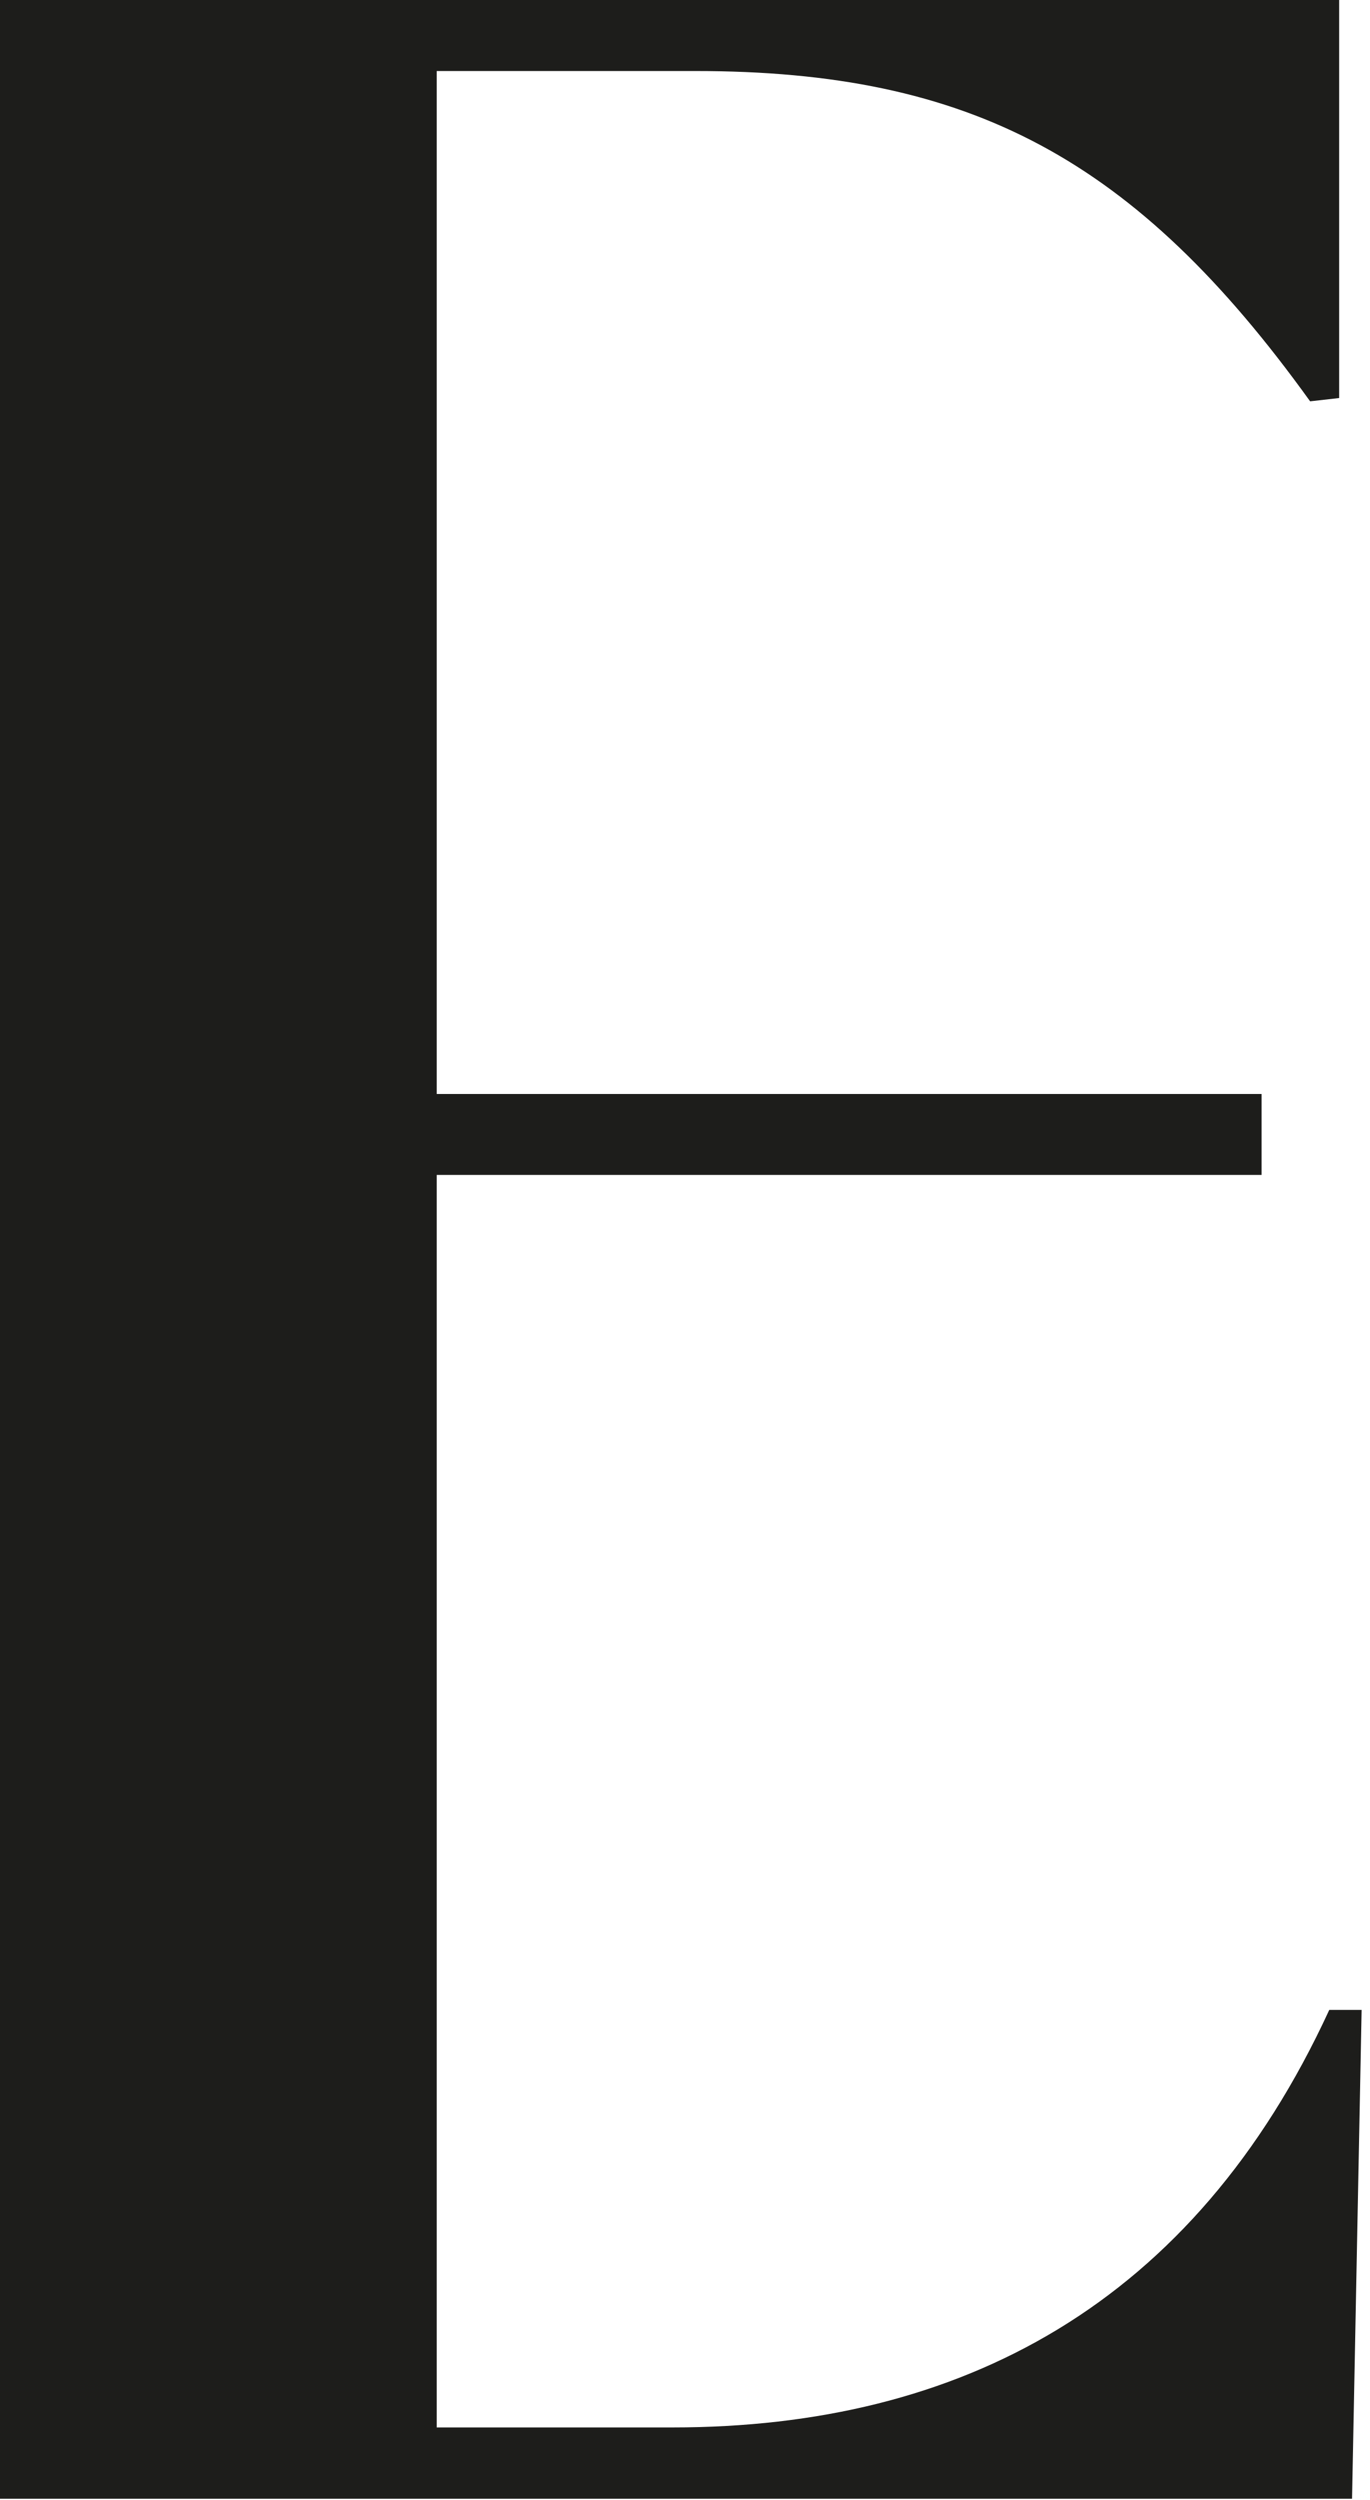 <?xml version="1.0" encoding="utf-8"?>
<svg xmlns="http://www.w3.org/2000/svg" fill="none" height="100%" overflow="visible" preserveAspectRatio="none" style="display: block;" viewBox="0 0 68 124" width="100%">
<path d="M0 0H66.469V19.743L65.028 19.907C56.361 7.864 48.169 3.523 34.521 3.523H21.676V54.264H62.619V58.278H21.676V120.405H33.39C47.677 120.405 59.244 114.311 65.978 99.696H67.584L67.109 123.944H0V0Z" fill="#1D1D1B" id="Vector"/>
</svg>